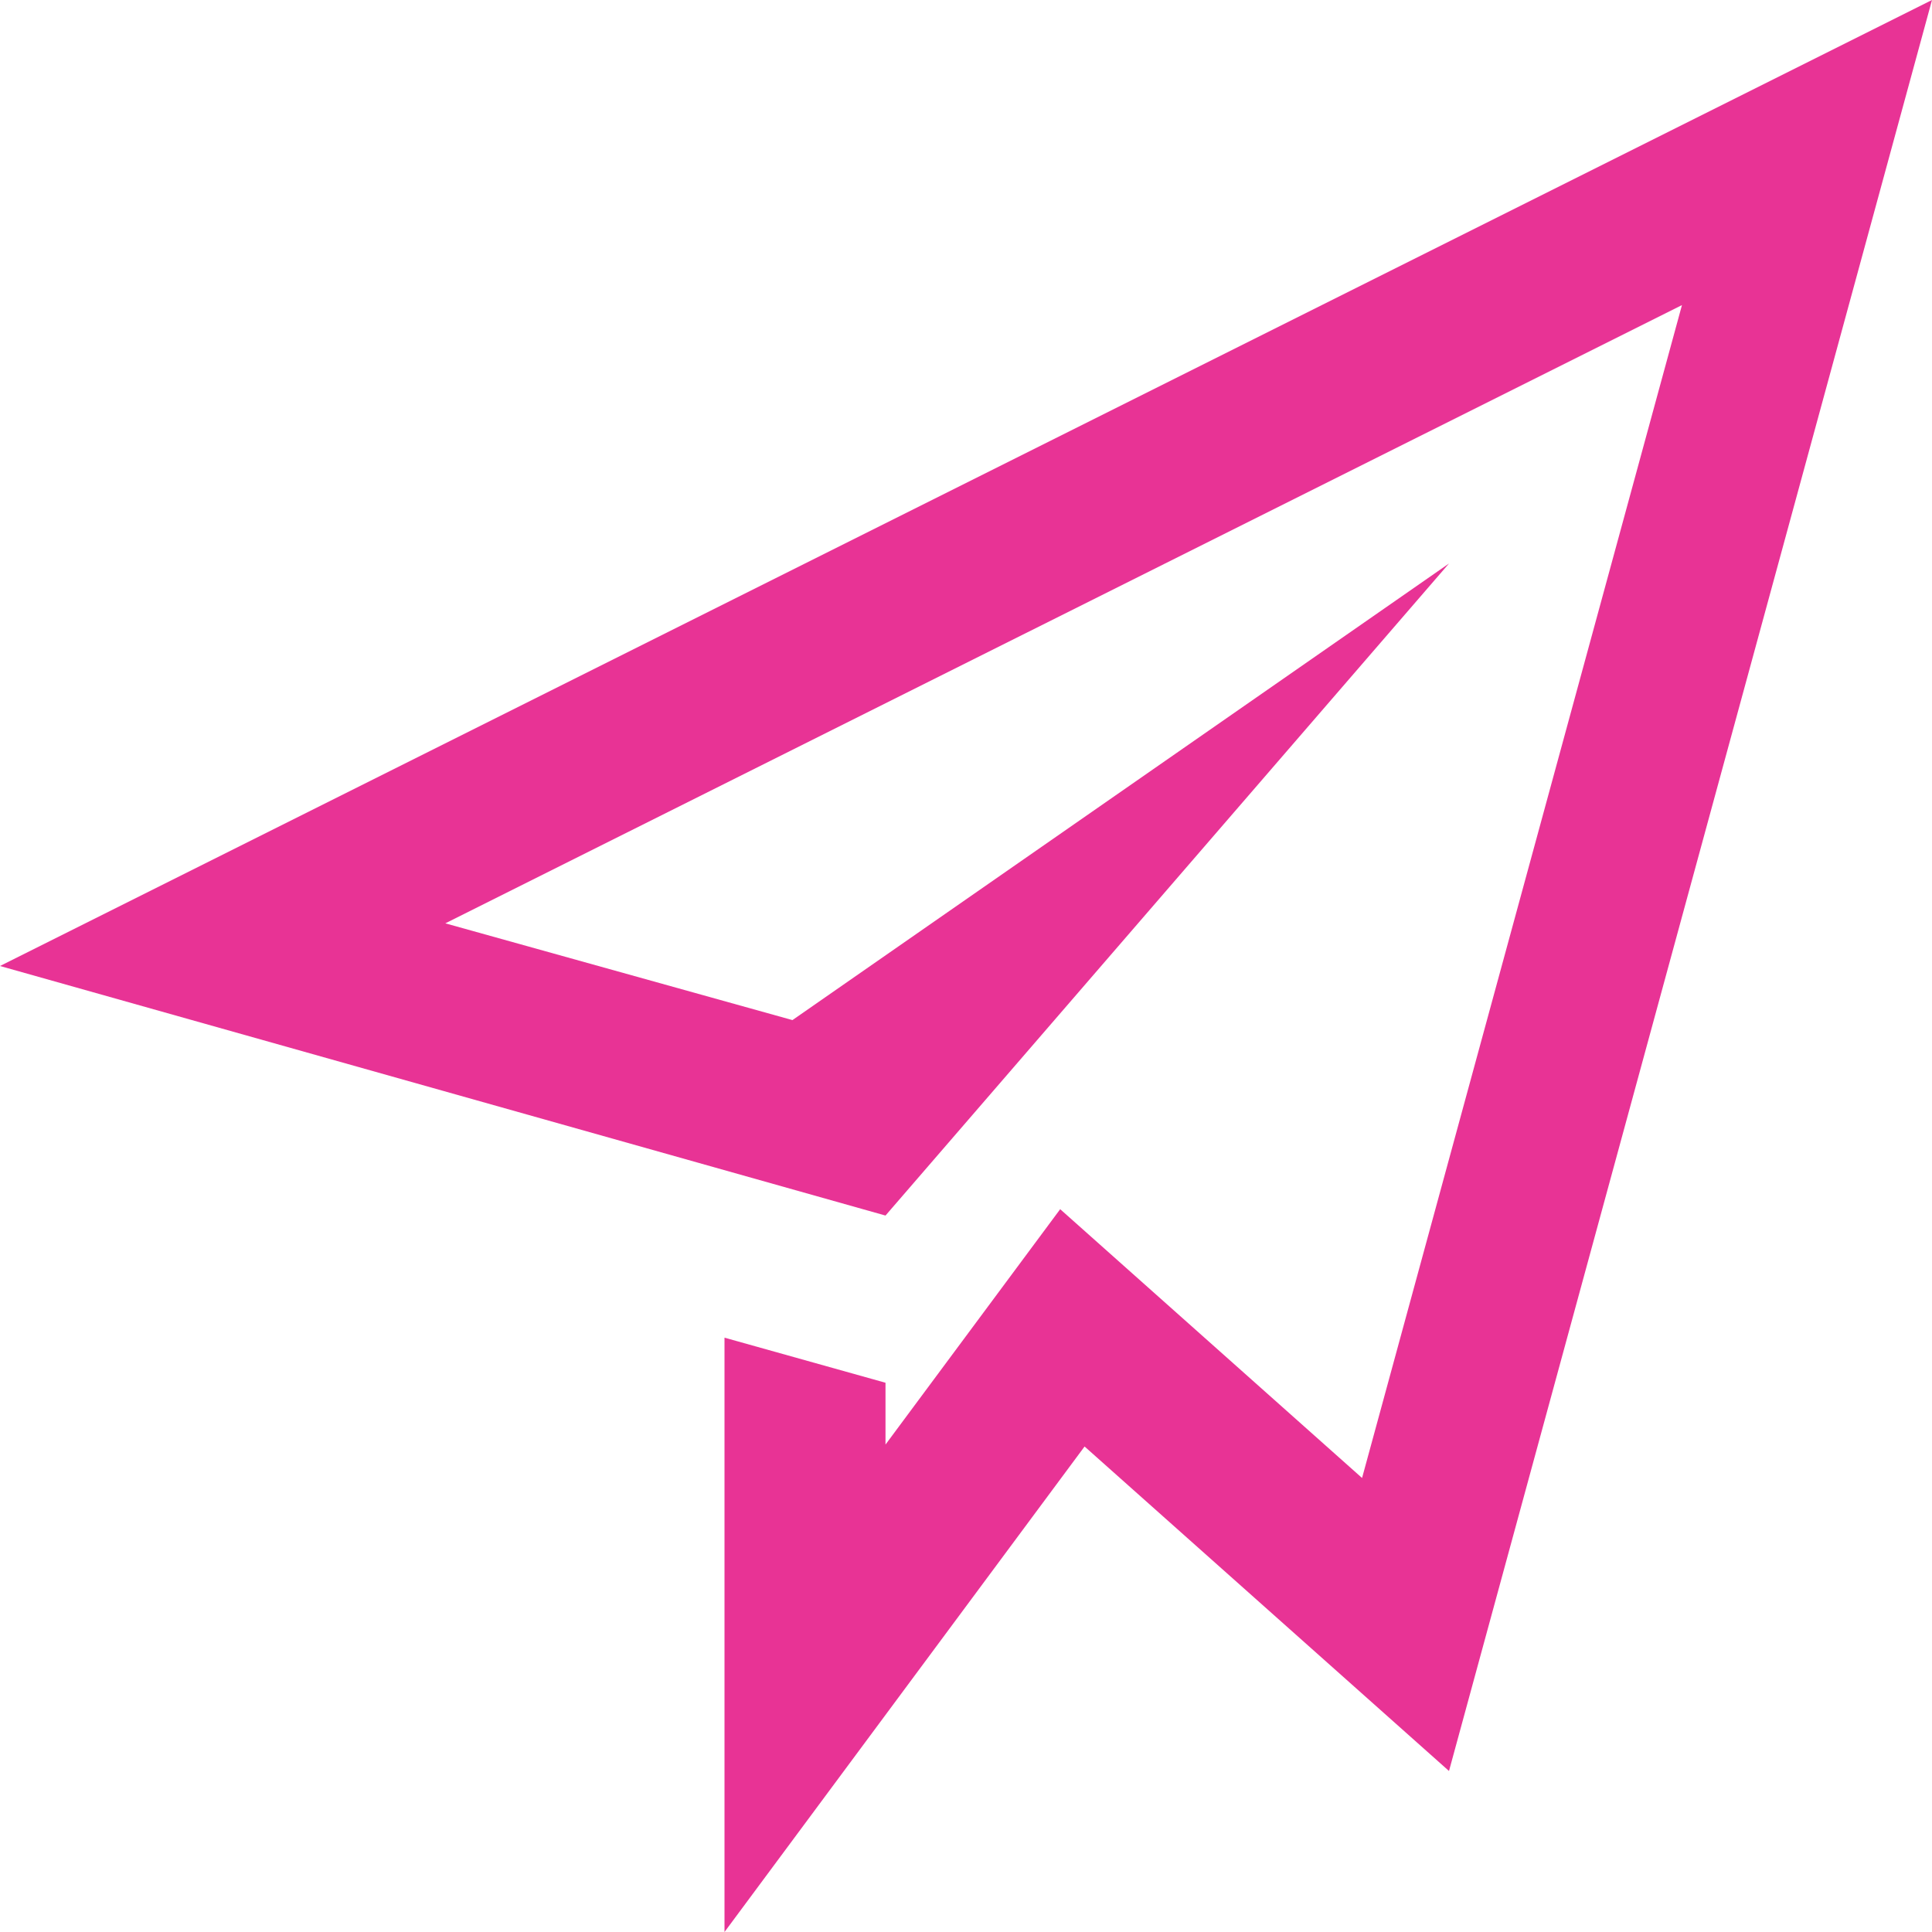 <?xml version="1.0" encoding="utf-8"?>
<!-- Generator: Adobe Illustrator 22.0.1, SVG Export Plug-In . SVG Version: 6.00 Build 0)  -->
<svg version="1.1" id="iconmonstr" xmlns="http://www.w3.org/2000/svg" xmlns:xlink="http://www.w3.org/1999/xlink" x="0px" y="0px"
	 viewBox="0 0 24 24" style="enable-background:new 0 0 24 24;" xml:space="preserve">
<style type="text/css">
	.st0{fill:#E83395;}
</style>
<polygon id="paper-plane-2" class="st0" points="0,12 11,15.1 18,7 9.844,12.672 5.532,11.47 20.894,3.79 16.92,18.36 13.17,15.021 
	11,17.945 11,17.177 9,16.617 9,24 13.473,17.969 18,22 24,0 "/>
</svg>
